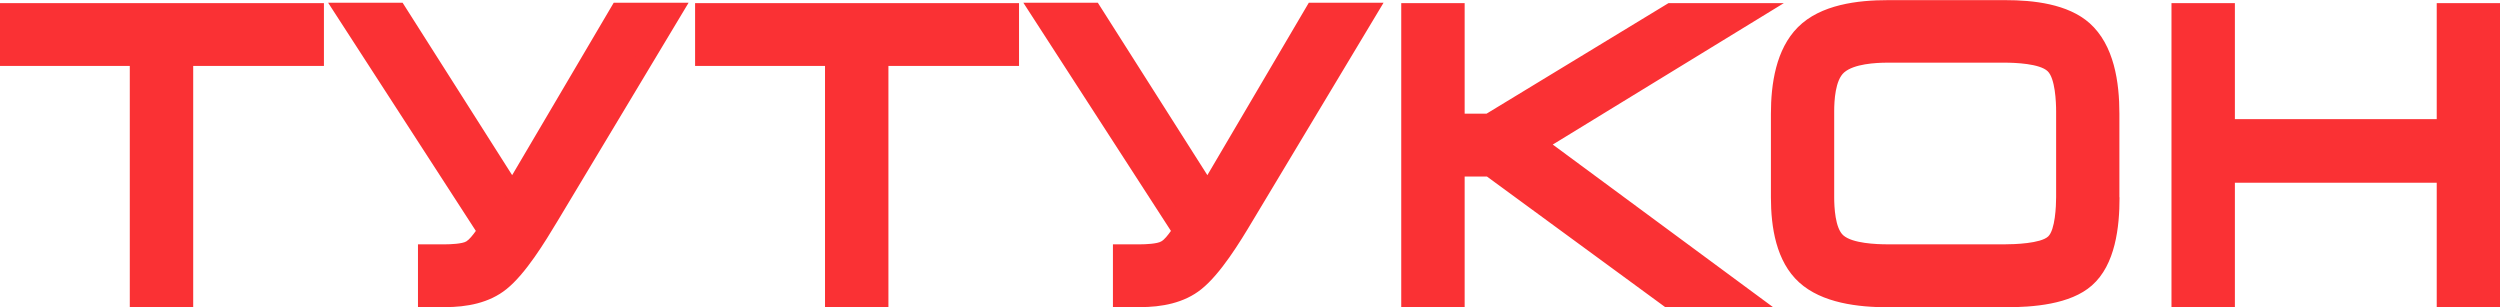 <svg width="358" height="44" viewBox="0 0 358 44" fill="none" xmlns="http://www.w3.org/2000/svg">
<g clip-path="url(#clip0)">
<path fill-rule="evenodd" clip-rule="evenodd" d="M320.036 17.057H348.939V0.446H358.019V44H348.939V26.167H320.036V44H310.956V0.446H320.036V17.057ZM294.437 15.952C294.437 14.596 294.302 11.223 293.22 10.196C292.08 9.11 288.564 8.974 287.096 8.974H270.306C268.568 8.974 265.496 9.149 264.085 10.37C262.81 11.475 262.656 14.402 262.656 15.952V28.241C262.656 29.656 262.791 32.68 263.969 33.708C265.283 34.851 268.664 34.987 270.306 34.987H287.096C288.448 34.987 292.215 34.87 293.297 33.862C294.302 32.913 294.437 29.501 294.437 28.241V15.952ZM303.518 28.261C303.518 32.486 302.938 37.914 299.557 40.879C296.466 43.612 291.095 44 287.154 44H270.384C266.133 44 260.917 43.419 257.633 40.434C254.329 37.429 253.595 32.506 253.595 28.261V16.301C253.595 12.018 254.309 7.056 257.459 3.896C260.704 0.64 266.037 0.019 270.384 0.019H287.154C291.153 0.019 296.099 0.543 299.229 3.315C302.764 6.474 303.498 11.804 303.498 16.301V28.261H303.518ZM209.719 16.282H212.868L238.931 0.446H255.449L222.354 20.701L253.923 44H238.486L212.926 25.276H209.738V44H200.658V0.446H209.738V16.282H209.719ZM167.678 33.068L146.542 0.388H157.207L172.895 25.082L187.424 0.388H198.127L179.348 31.672C177.57 34.657 174.788 39.212 172.045 41.403C169.572 43.399 166.345 43.981 163.235 43.981H159.371V34.987H163.293C163.969 34.987 165.727 34.929 166.307 34.56C166.751 34.308 167.234 33.688 167.678 33.068ZM127.222 9.44V44H118.142V9.44H99.537V0.446H145.924V9.44H127.222ZM68.142 33.068L46.986 0.388H57.651L73.339 25.082L87.887 0.388H98.609L79.83 31.672C78.034 34.657 75.271 39.212 72.527 41.403C70.054 43.399 66.828 43.981 63.717 43.981H59.853V34.987H63.775C64.432 34.987 66.21 34.929 66.789 34.56C67.195 34.308 67.697 33.688 68.142 33.068ZM27.666 9.44V44H18.586V9.44H0V0.446H46.387V9.44H27.666Z" fill="#FA3134"/>
<path d="M313.641 41.422V2.946H317.621V19.616H351.624V2.946H355.604V41.441H351.624V23.609H317.621V41.441H313.641V41.422ZM301.18 28.261C301.18 33.572 300.156 37.138 298.089 38.941C296.215 40.608 292.64 41.422 287.385 41.422H270.616C265.399 41.422 261.709 40.453 259.584 38.514C257.459 36.576 256.377 33.145 256.377 28.241V16.282C256.377 11.3 257.42 7.773 259.487 5.679C261.574 3.586 265.264 2.559 270.616 2.559H287.385C292.312 2.559 295.77 3.45 297.76 5.214C300.04 7.249 301.18 10.932 301.18 16.282V28.261ZM297.2 15.952C297.2 12.153 296.524 9.614 295.191 8.335C293.857 7.056 291.23 6.416 287.327 6.416H270.558C266.848 6.416 264.201 7.094 262.656 8.432C261.11 9.789 260.337 12.289 260.337 15.933V28.222C260.337 31.886 261.071 34.347 262.54 35.607C264.008 36.886 266.674 37.507 270.538 37.507H287.308C291.327 37.507 293.973 36.906 295.249 35.685C296.543 34.463 297.181 31.982 297.181 28.203V15.952H297.2ZM202.918 41.422V2.946H206.898V18.84H213.293L239.336 2.946H246.079L217.485 20.508L245.867 41.441H239.027L213.467 22.717H206.898V41.441H202.918V41.422ZM188.679 2.946H193.432L176.971 30.354C174.17 35.045 171.948 38.069 170.267 39.406C168.587 40.763 166.191 41.422 163.061 41.422H161.728V37.545H163.1C165.167 37.545 166.616 37.274 167.485 36.712C168.355 36.15 169.359 34.948 170.499 33.048L151.025 2.946H155.603L172.779 29.966L188.679 2.946ZM101.952 2.946H143.239V6.823H124.518V41.441H120.557V6.823H101.952V2.946ZM89.258 2.946H94.011L77.57 30.354C74.769 35.045 72.547 38.069 70.866 39.406C69.185 40.763 66.789 41.422 63.66 41.422H62.326V37.545H63.717C65.785 37.545 67.234 37.274 68.103 36.712C68.972 36.15 69.977 34.948 71.117 33.048L51.623 2.946H56.202L73.377 29.966L89.258 2.946ZM2.55 2.946H43.837V6.823H25.116V41.441H21.136V6.823H2.55V2.946Z" fill="#FA3134"/>
</g>
<defs>
<clipPath id="clip0">
<rect width="358" height="44" fill="white"/>
</clipPath>
</defs>
</svg>

